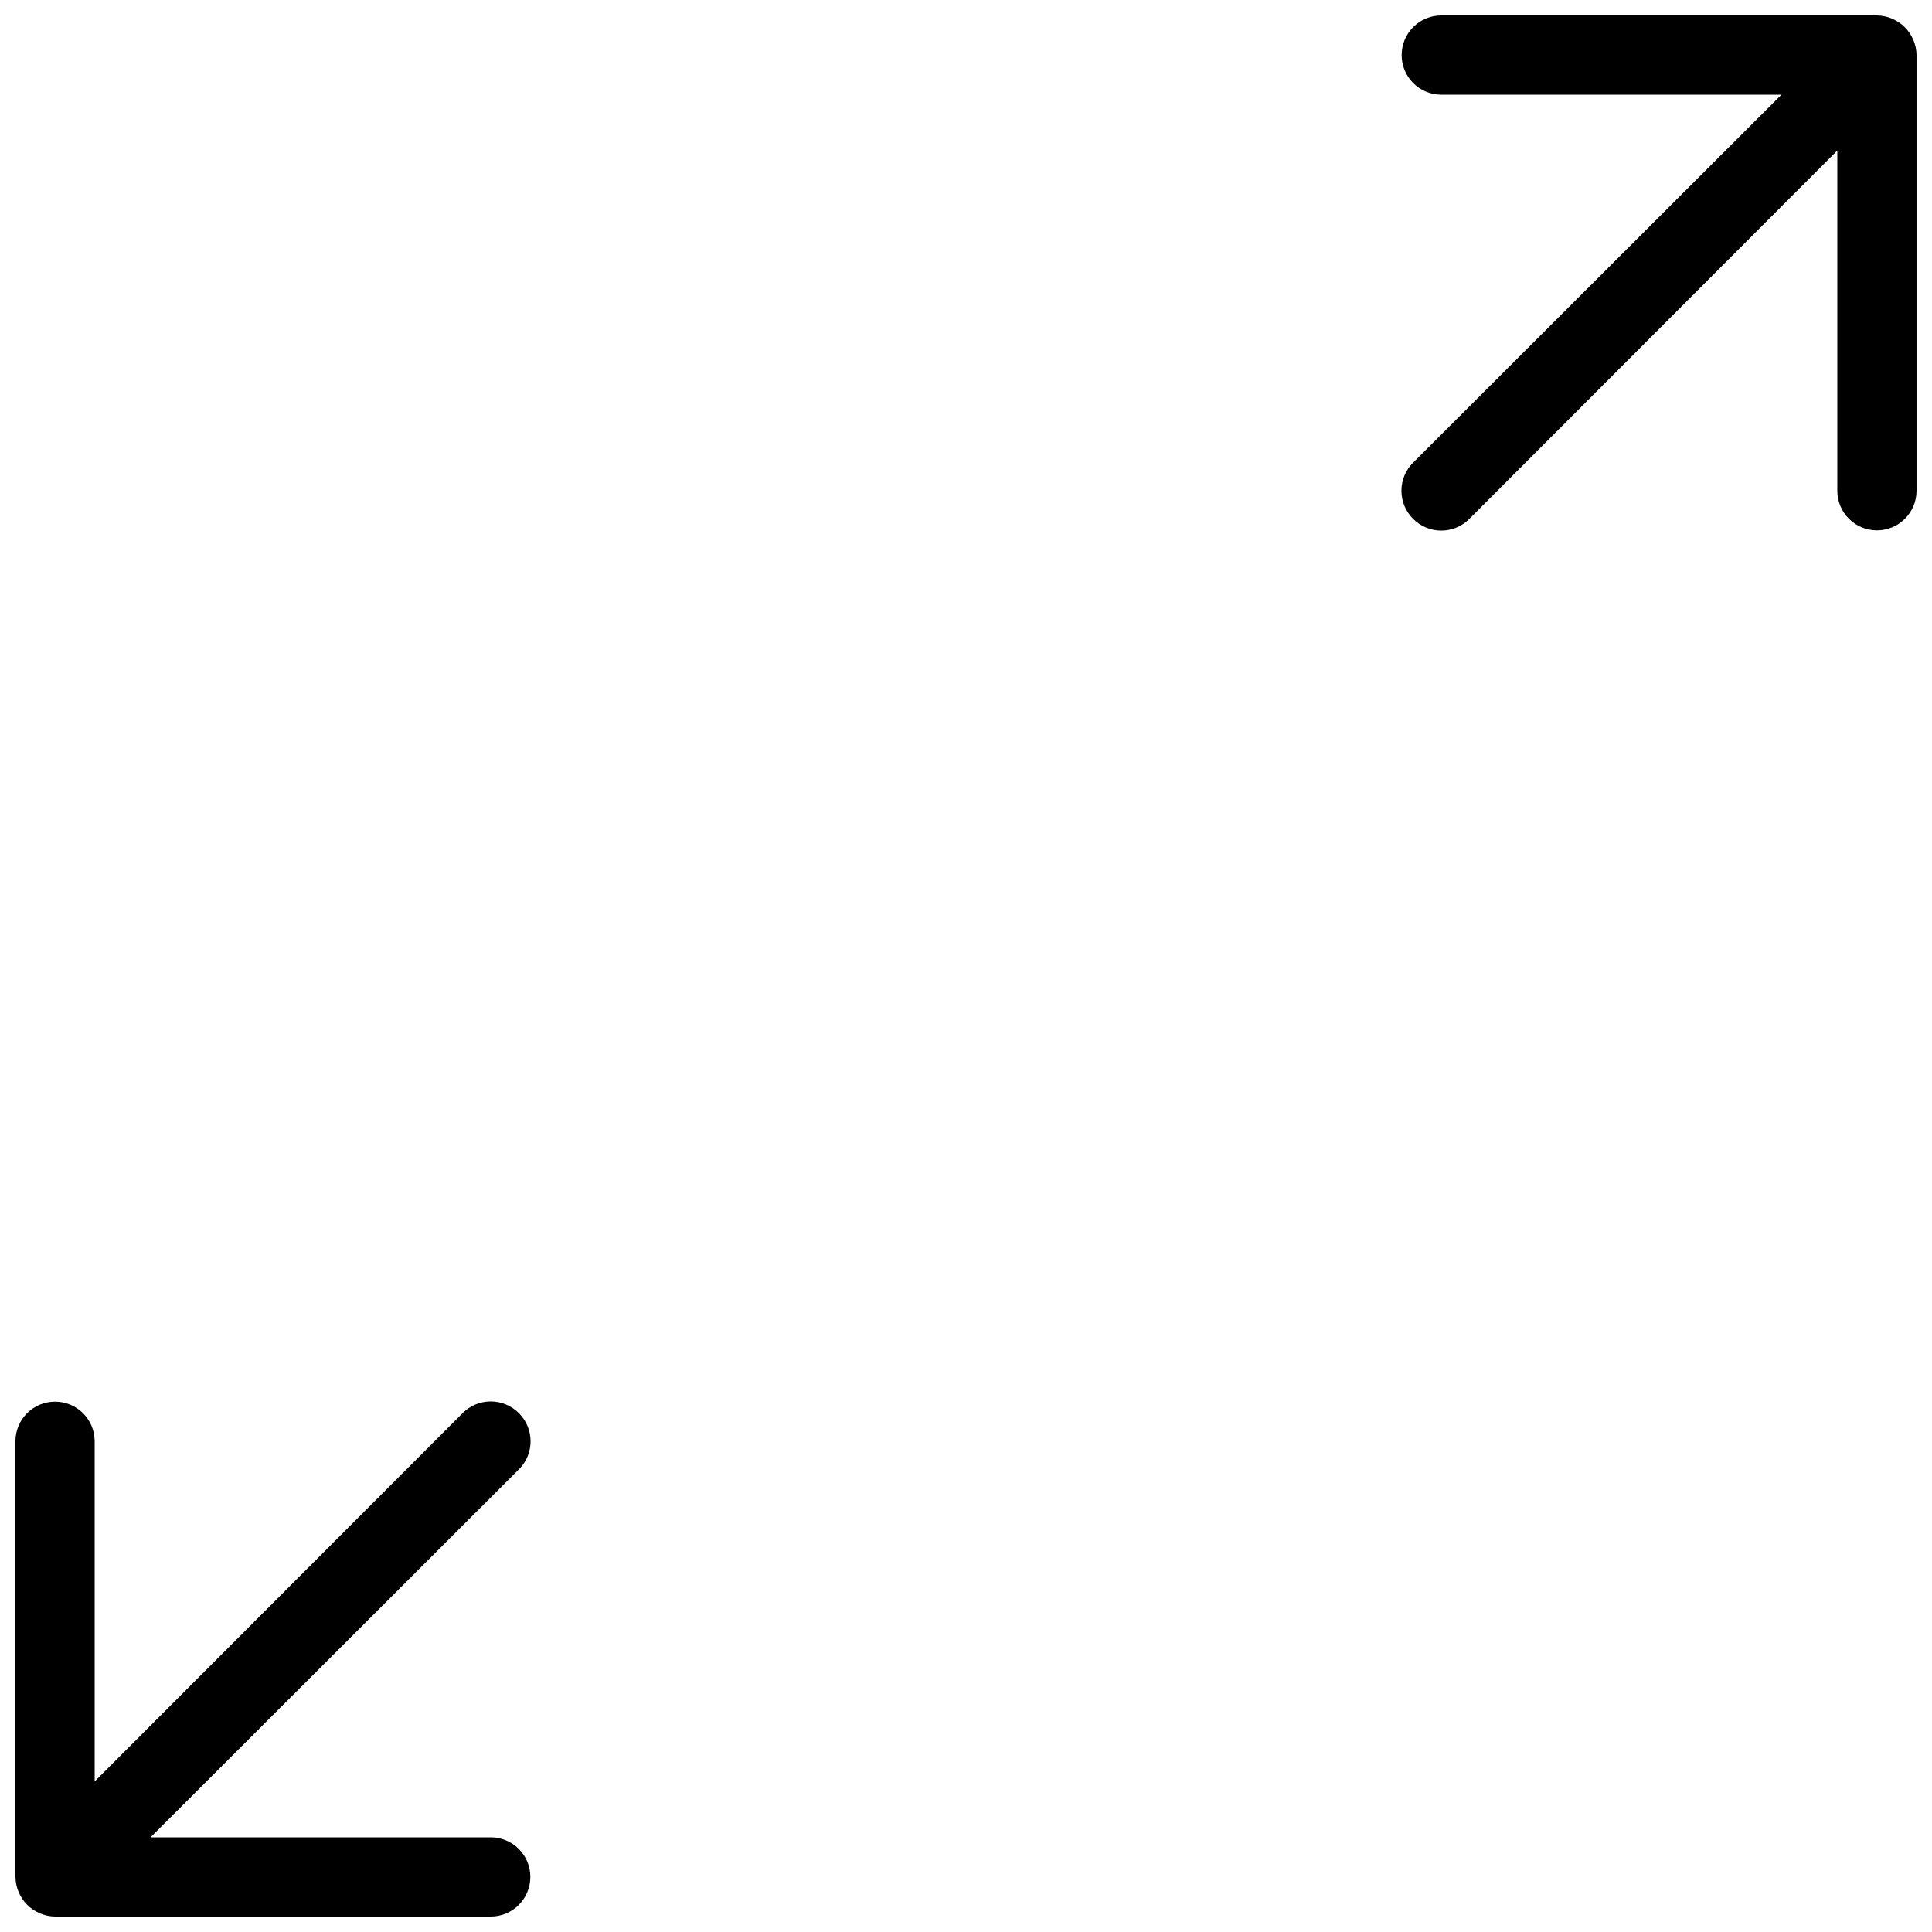 <?xml version="1.0" encoding="UTF-8"?>
<!-- Uploaded to: SVG Repo, www.svgrepo.com, Generator: SVG Repo Mixer Tools -->
<svg width="800px" height="800px" version="1.1" viewBox="144 144 512 512" xmlns="http://www.w3.org/2000/svg">
 <defs>
  <clipPath id="a">
   <path d="m148.09 148.09h503.81v503.81h-503.81z"/>
  </clipPath>
 </defs>
 <g clip-path="url(#a)">
  <path d="m651.9 158.59v115.46c0 5.797-4.699 10.496-10.496 10.496s-10.496-4.699-10.496-10.496v-90.16l-97.508 97.613c-1.969 1.984-4.652 3.102-7.453 3.102-2.797 0-5.481-1.117-7.449-3.102-1.988-1.973-3.106-4.656-3.106-7.453 0-2.801 1.117-5.481 3.106-7.453l97.613-97.508h-90.164c-5.797 0-10.496-4.699-10.496-10.496s4.699-10.496 10.496-10.496h115.46c1.371 0.016 2.727 0.301 3.988 0.84 2.566 1.066 4.606 3.102 5.668 5.668 0.539 1.262 0.824 2.617 0.84 3.988zm-370.4 359.91c-1.973-1.988-4.656-3.106-7.453-3.106-2.801 0-5.481 1.117-7.453 3.106l-97.508 97.613v-90.164c0-5.797-4.699-10.496-10.496-10.496s-10.496 4.699-10.496 10.496v115.46c0.016 1.371 0.301 2.727 0.84 3.988 1.066 2.566 3.102 4.606 5.668 5.668 1.262 0.539 2.617 0.824 3.988 0.84h115.46c5.797 0 10.496-4.699 10.496-10.496s-4.699-10.496-10.496-10.496h-90.16l97.613-97.508c1.984-1.969 3.102-4.652 3.102-7.453 0-2.797-1.117-5.481-3.102-7.449z"/>
 </g>
</svg>